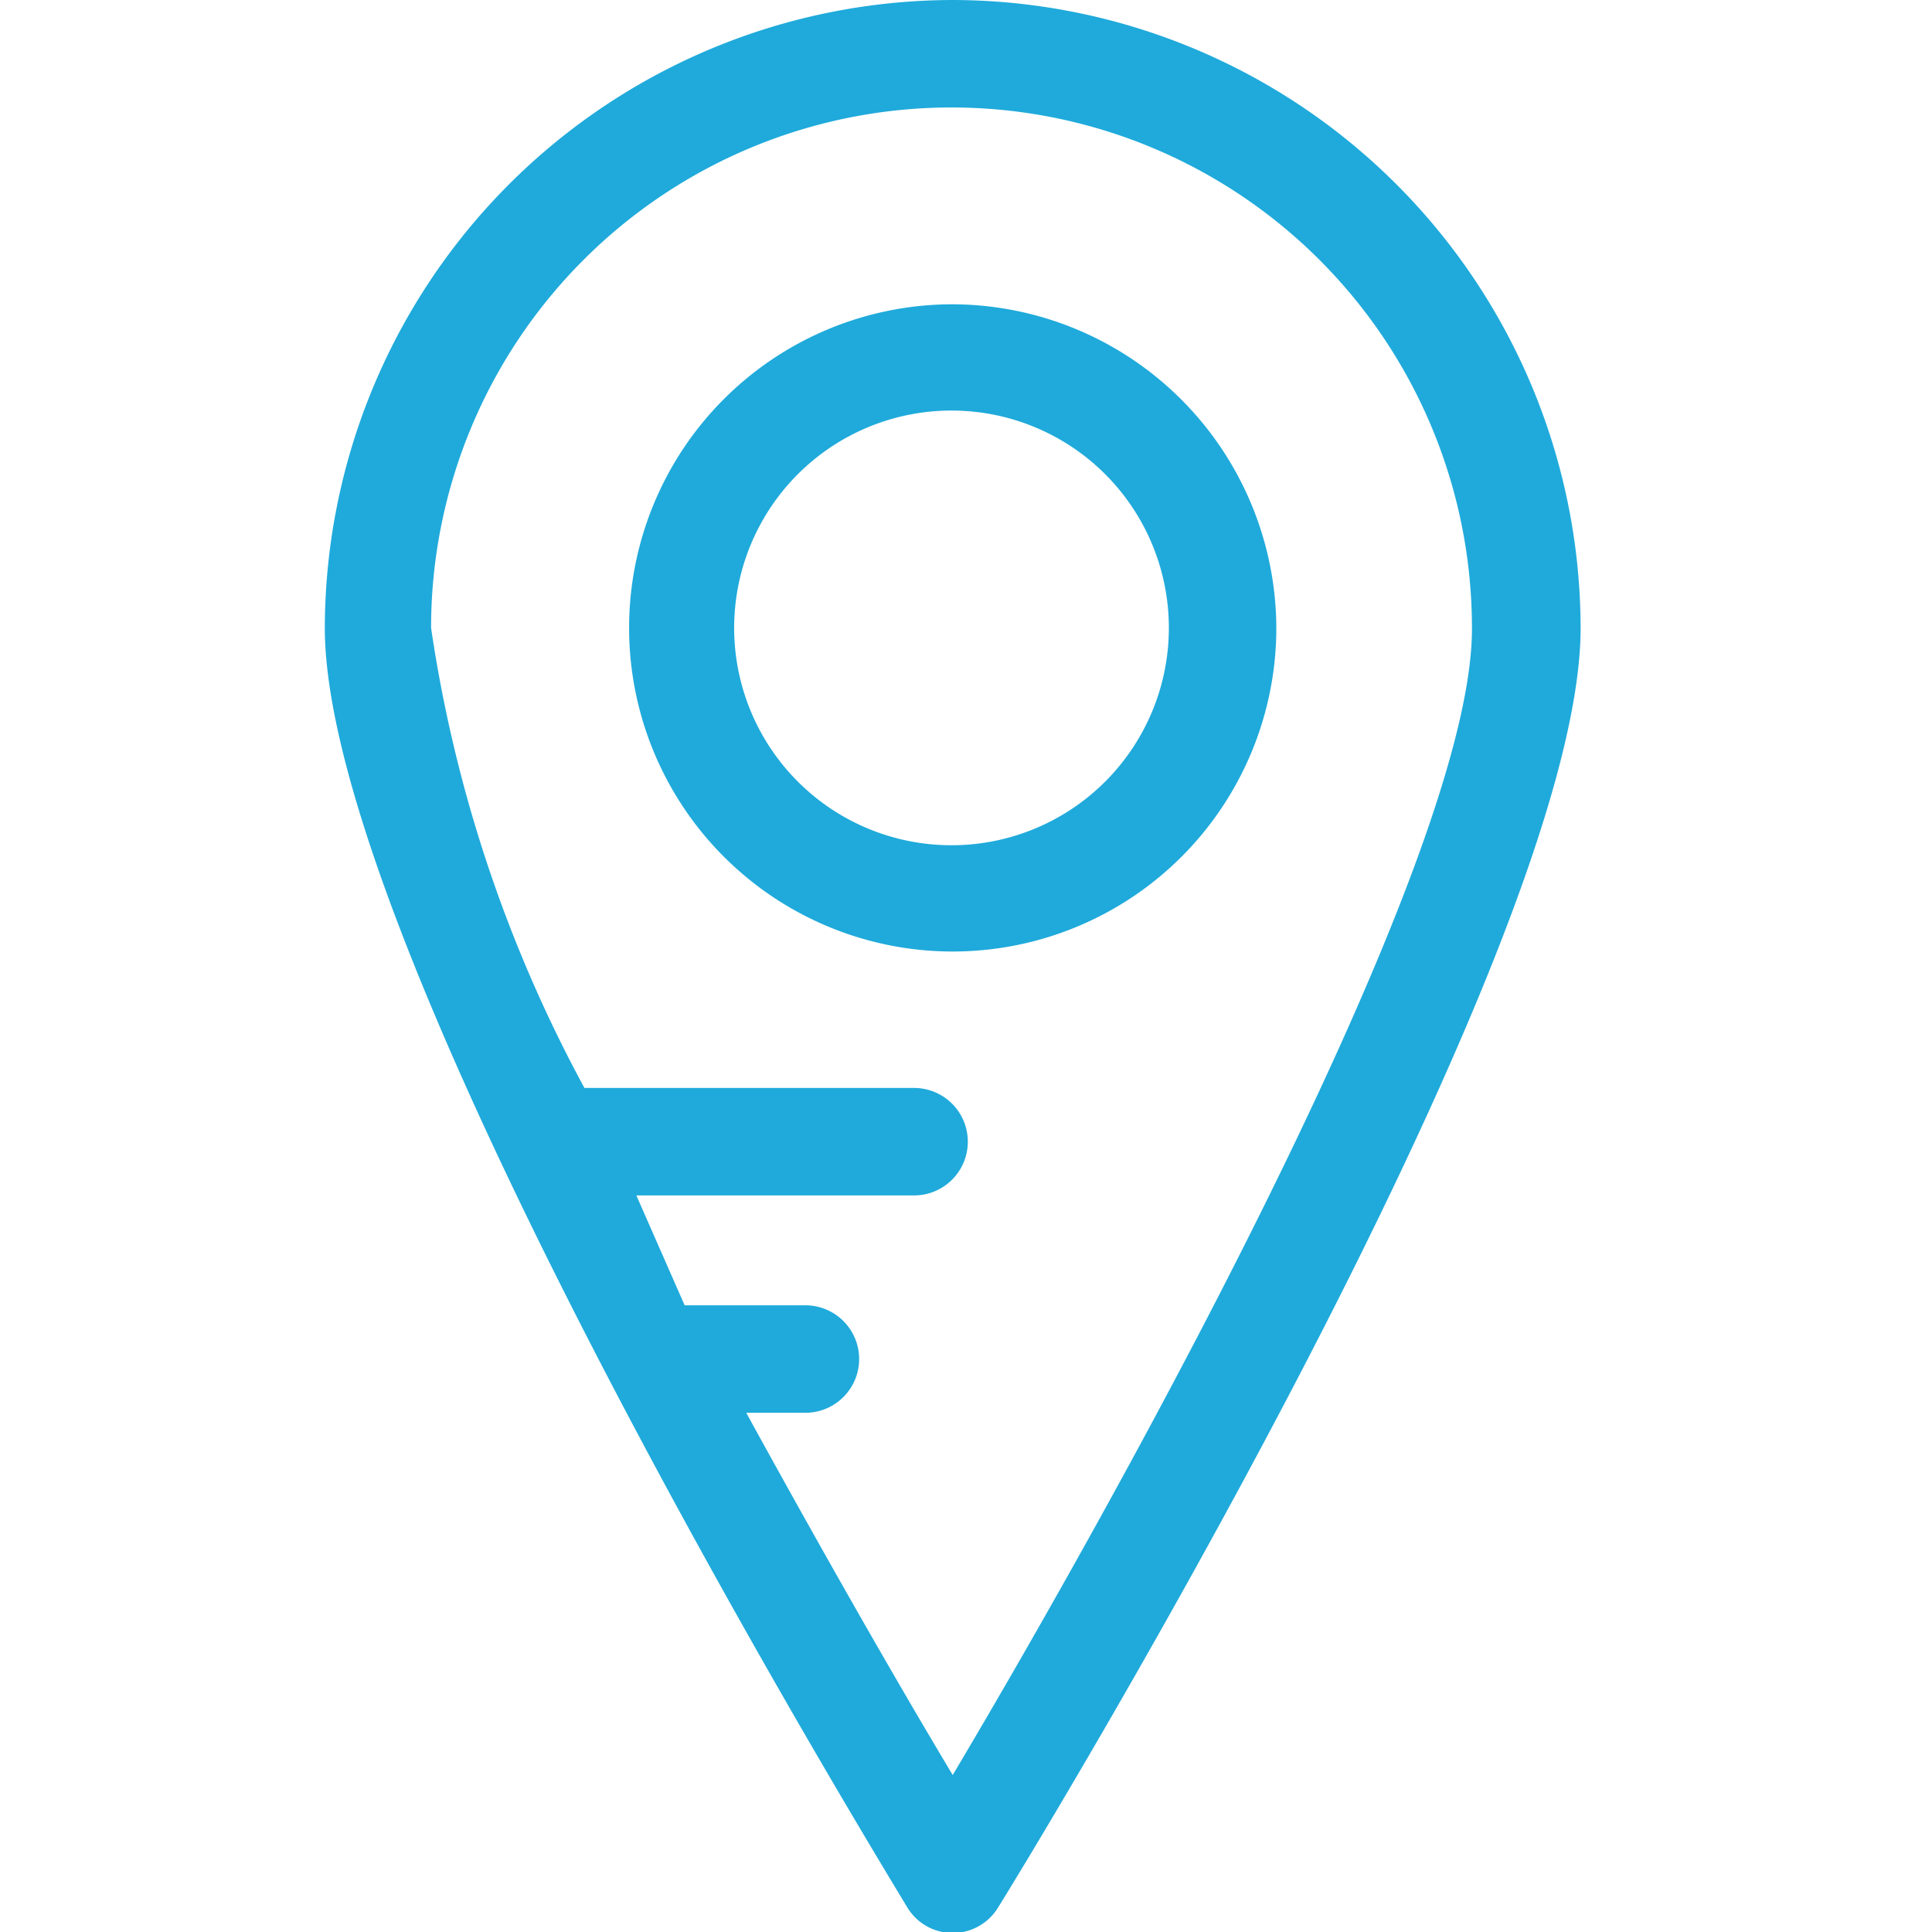 <svg id="Layer_1" data-name="Layer 1" xmlns="http://www.w3.org/2000/svg" viewBox="0 0 16 16"><defs><style>.cls-1{fill:#1faadb;}</style></defs><title>Home Icon</title><path class="cls-1" d="M7.89,0a5.21,5.21,0,0,0-5.2,5.2c0,2.72,4.63,10.27,4.82,10.59a0.44,0.44,0,0,0,.76,0c0.2-.32,4.82-7.86,4.82-10.59A5.21,5.21,0,0,0,7.89,0Zm0,14.7c-0.48-.8-1.09-1.87-1.71-3H6.67a0.44,0.44,0,1,0,0-.89h-1L5.27,9.9h2.3a0.44,0.44,0,0,0,0-.89H4.84A11.51,11.51,0,0,1,3.57,5.2a4.31,4.31,0,1,1,8.62,0C12.2,7.08,9.37,12.21,7.89,14.7Z"/><path class="cls-1" d="M7.89,2.52A2.68,2.68,0,1,0,10.57,5.2,2.69,2.69,0,0,0,7.89,2.52ZM7.89,7A1.8,1.8,0,1,1,9.68,5.2,1.8,1.8,0,0,1,7.89,7Z"/></svg>
